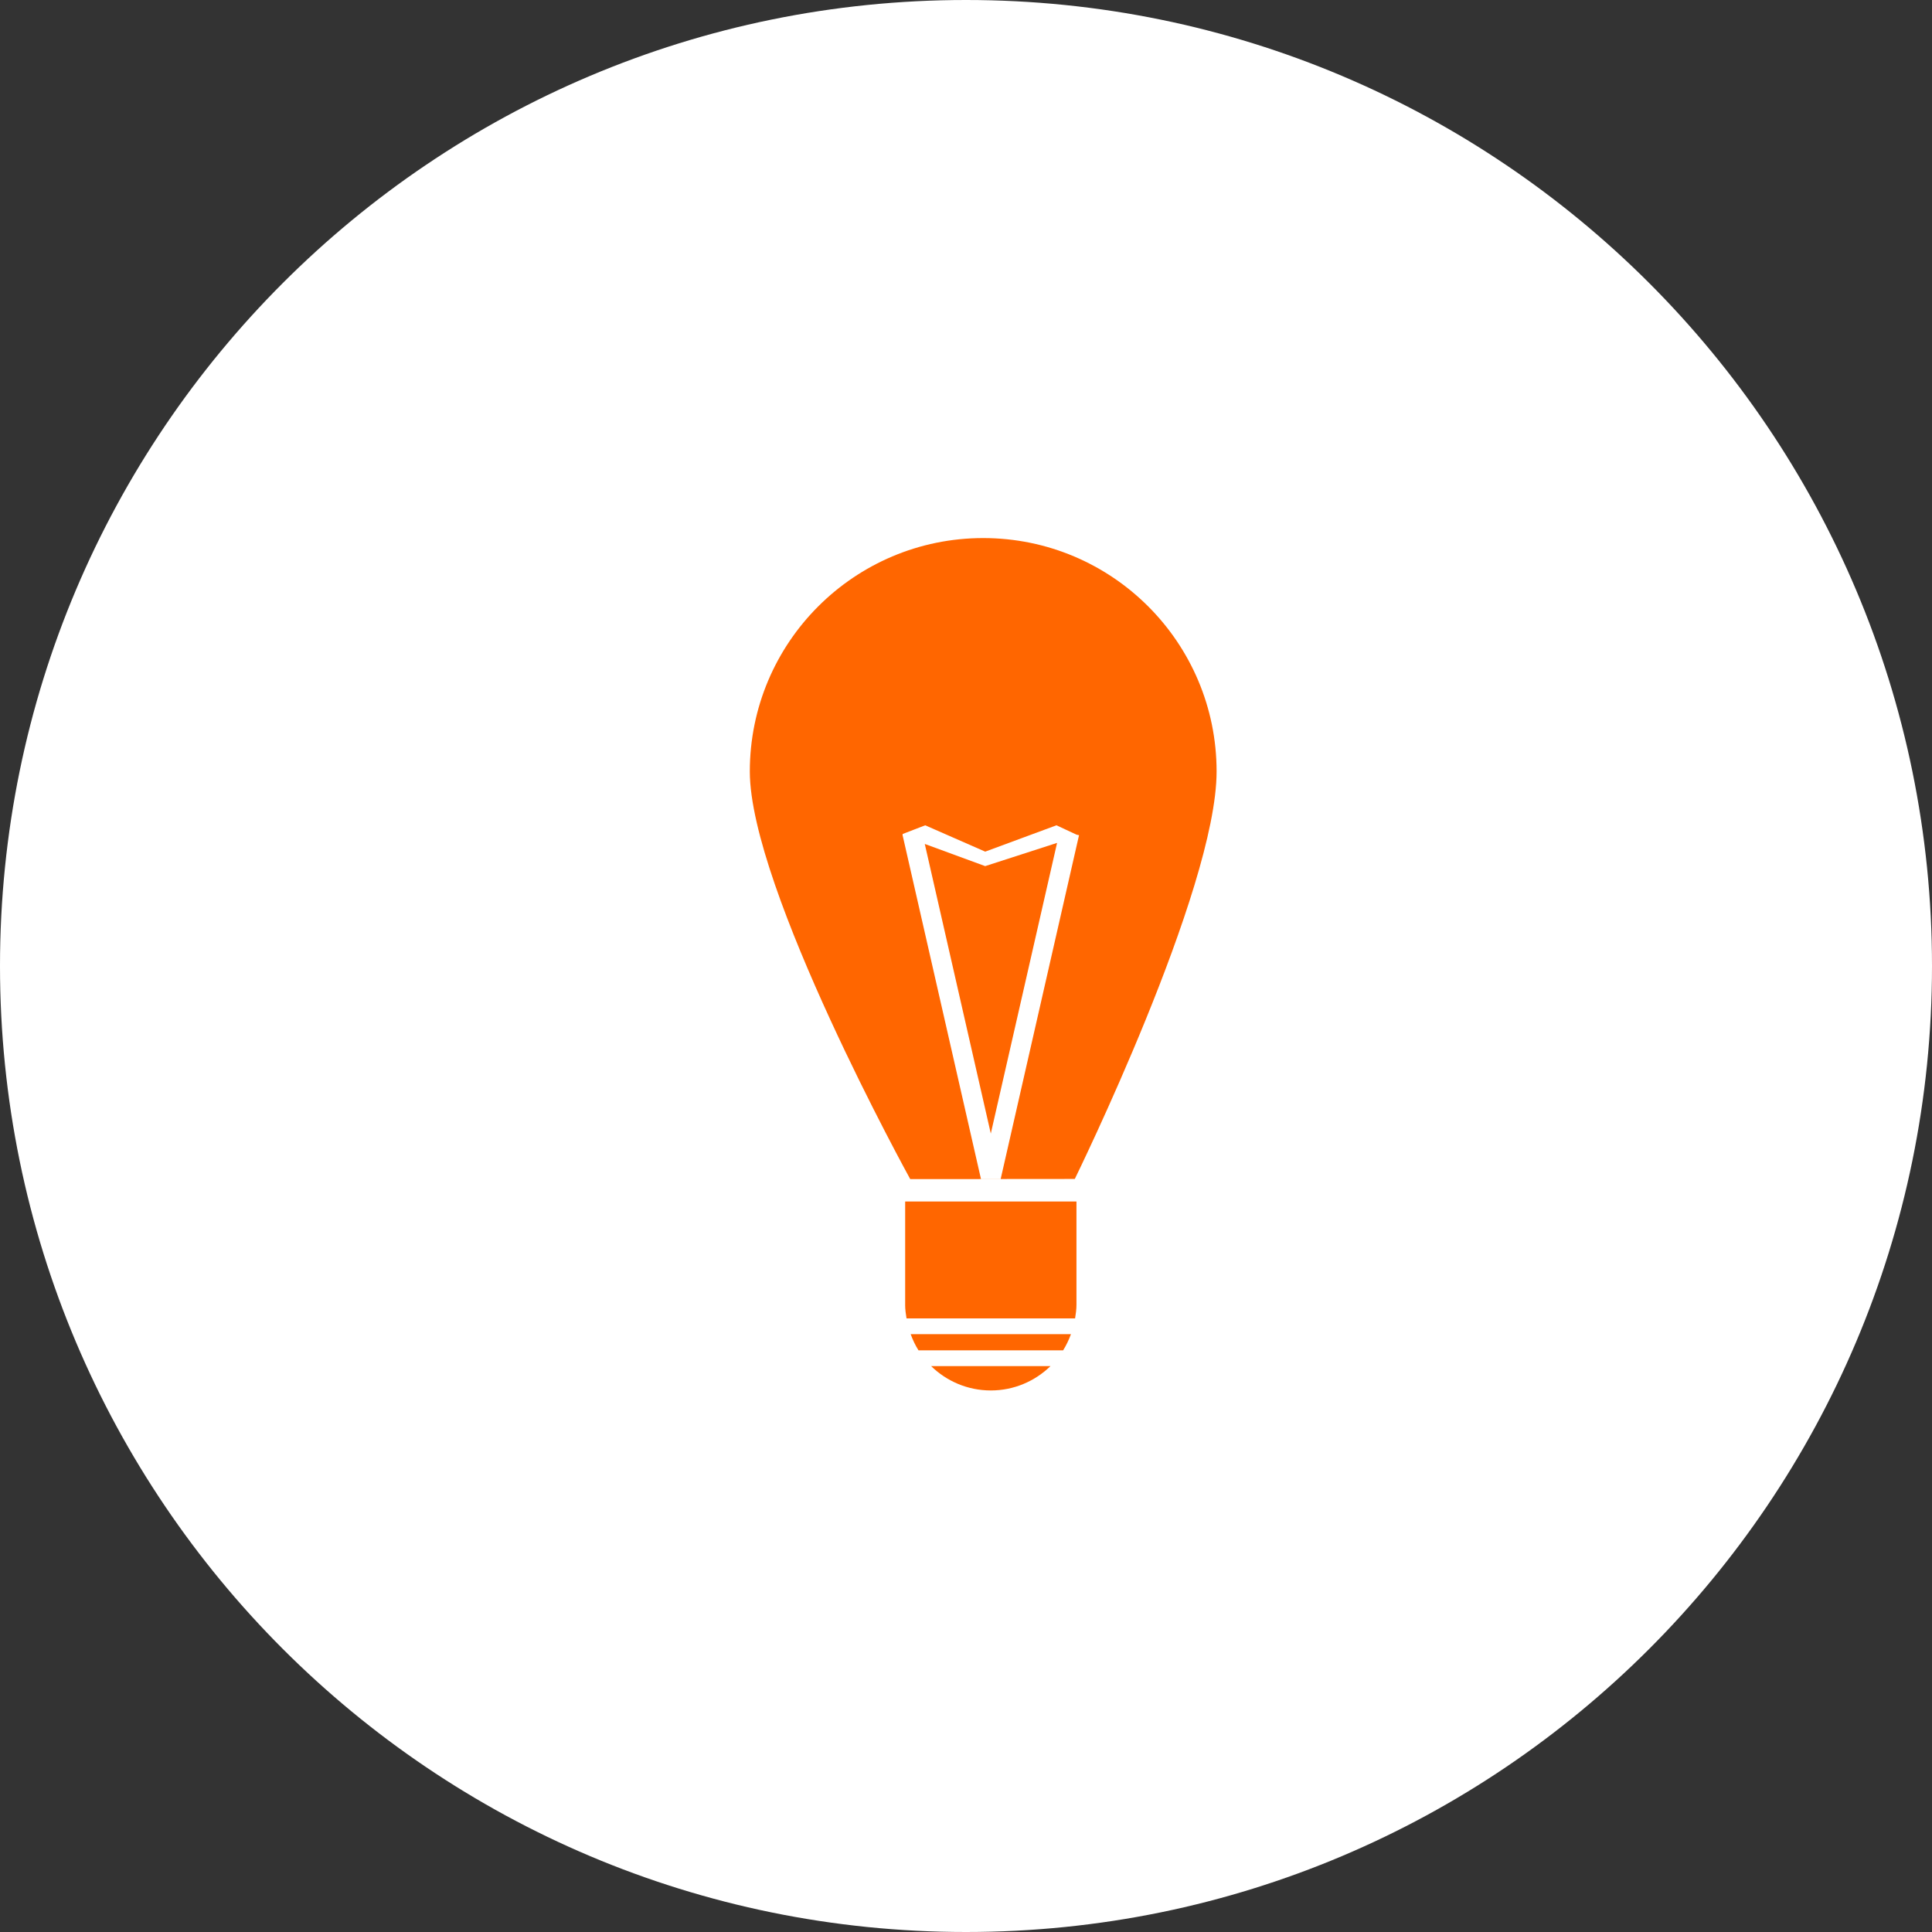 <?xml version="1.0" encoding="utf-8"?>
<!-- Generator: Adobe Illustrator 16.0.0, SVG Export Plug-In . SVG Version: 6.00 Build 0)  -->
<!DOCTYPE svg PUBLIC "-//W3C//DTD SVG 1.1//EN" "http://www.w3.org/Graphics/SVG/1.1/DTD/svg11.dtd">
<svg version="1.1" id="Layer_1" xmlns="http://www.w3.org/2000/svg" xmlns:xlink="http://www.w3.org/1999/xlink" x="0px" y="0px"
	 width="86px" height="86px" viewBox="0 0 86 86" enable-background="new 0 0 86 86" xml:space="preserve">
<rect x="0" y="0" width="86" height="86" fill="#333333" stroke="none"/>
<path fill-rule="evenodd" clip-rule="evenodd" fill="#FFFFFF" d="M43,0c23.748,0,43,19.251,43,43c0,23.748-19.252,43-43,43
	S0,66.748,0,43C0,19.251,19.252,0,43,0z"/>
<g>
	<polygon fill-rule="evenodd" clip-rule="evenodd" fill="#FF6600" points="41.165,37.567 44.104,50.459 47.054,37.52 43.854,38.554 
			"/>
	<path fill-rule="evenodd" clip-rule="evenodd" fill="#FF6600" d="M43.667,52.484l-3.483-15.278l-0.005-0.002v-0.08l1.005-0.387
		l2.671,1.172l3.171-1.172l0.899,0.418l0.107,0.023l-0.006,0.023l0.006,0.002l-0.007,0.002l-3.482,15.277l3.3-0.003
		c0,0,6.312-12.861,6.312-18.138c0-5.737-4.651-10.39-10.389-10.39s-10.389,4.652-10.389,10.39c0,5.199,7.14,18.144,7.14,18.144
		L43.667,52.484z"/>
	<path fill-rule="evenodd" clip-rule="evenodd" fill="#FF6600" d="M40.886,60.109h6.437c0.141-0.227,0.256-0.467,0.349-0.721h-7.135
		C40.629,59.643,40.744,59.883,40.886,60.109z"/>
	<path fill-rule="evenodd" clip-rule="evenodd" fill="#FF6600" d="M44.104,61.894c1.034,0,1.97-0.415,2.656-1.083h-5.312
		C42.135,61.479,43.069,61.894,44.104,61.894z"/>
	<path fill-rule="evenodd" clip-rule="evenodd" fill="#FF6600" d="M40.291,58.081c0,0.208,0.029,0.409,0.062,0.606h7.503
		c0.031-0.197,0.061-0.398,0.061-0.606v-4.598h-7.625V58.081z"/>
	<rect x="43.667" y="52.483" fill-rule="evenodd" clip-rule="evenodd" fill="#FF6600" width="0.874" height="0.003"/>
</g>
</svg>
